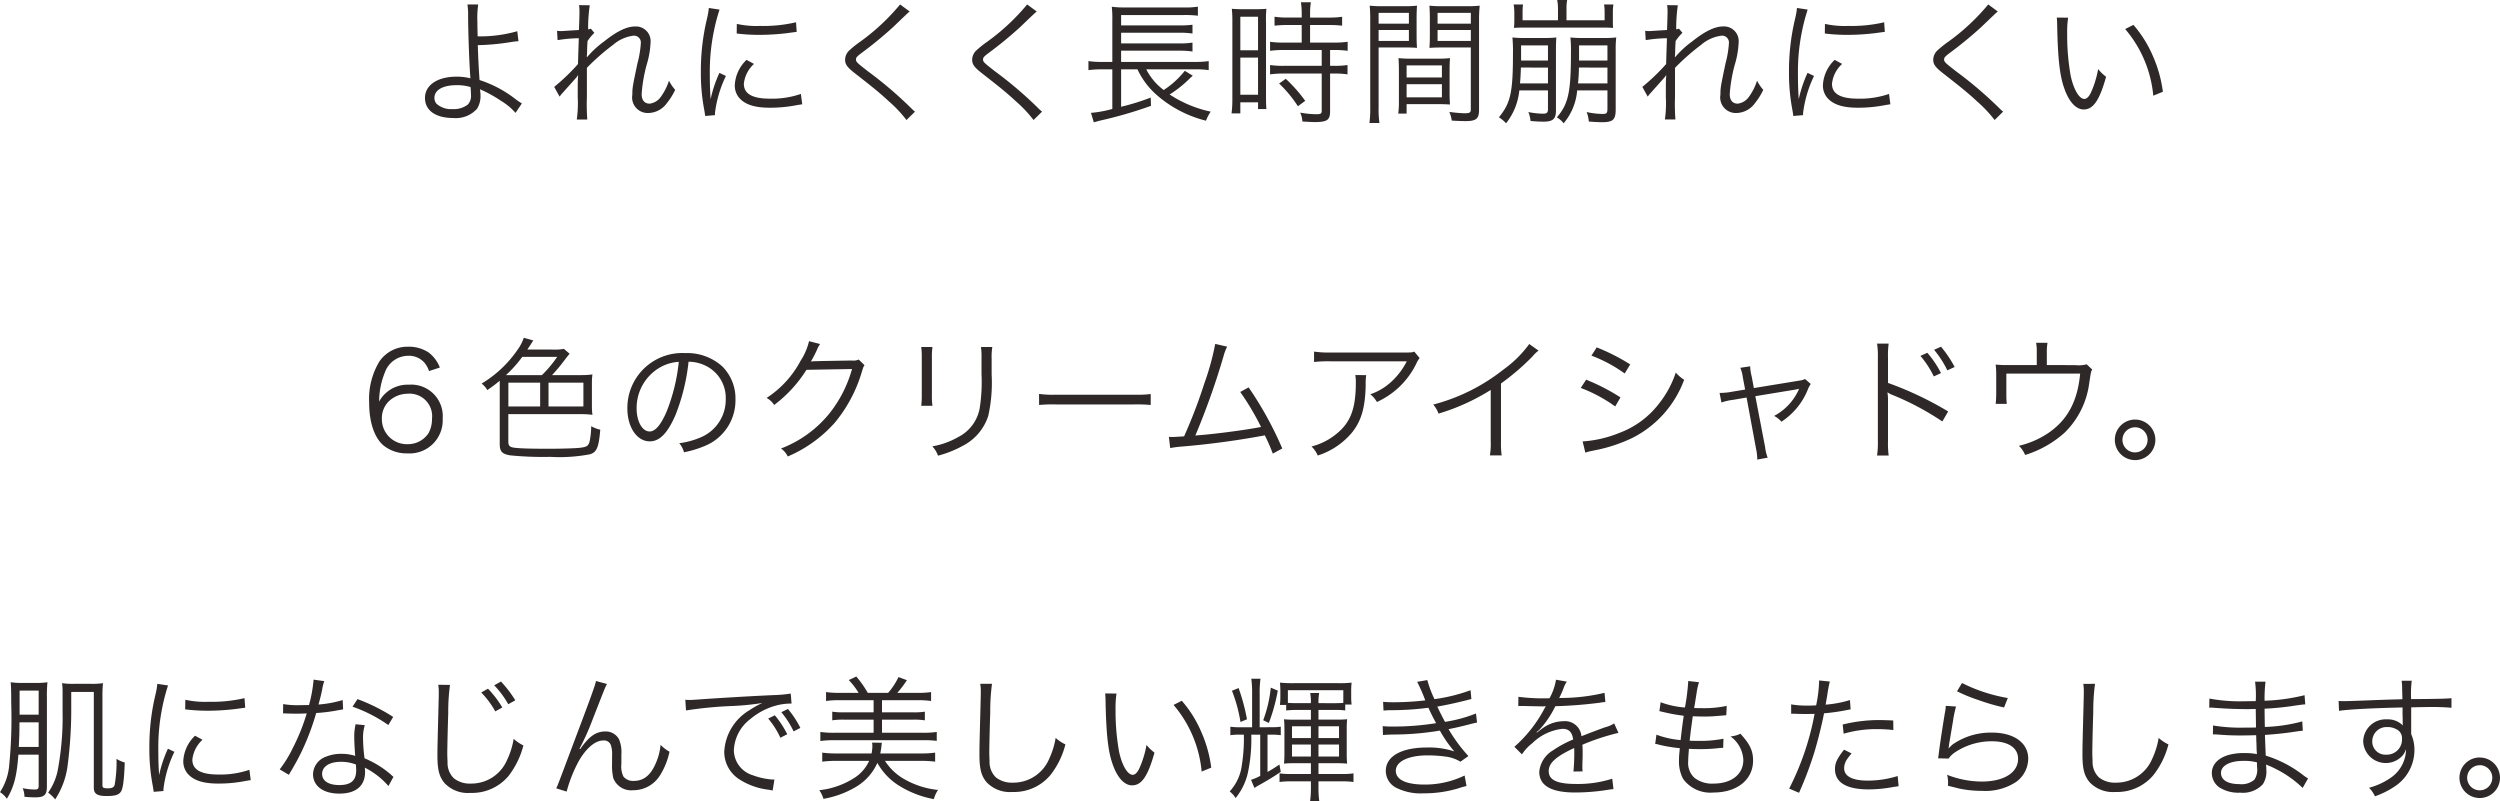 <svg xmlns="http://www.w3.org/2000/svg" width="332.91" height="106.668" viewBox="0 0 332.91 106.668"><path d="M64.01,3.492A8.275,8.275,0,0,1,64.1,4.95c.018,2.574.144,6.048.288,8.118v.108a.5.5,0,0,1,.018.162c-.054-.036-.054-.036-.09-.036-.072,0-.072-.018-.162-.036a7.76,7.76,0,0,0-1.566-.162c-2.556,0-4.23,1.116-4.23,2.844,0,1.656,1.422,2.664,3.744,2.664a3.8,3.8,0,0,0,3.2-1.242,3.224,3.224,0,0,0,.45-1.818,5.143,5.143,0,0,0-.072-.774,3.5,3.5,0,0,0,.432.2,18.107,18.107,0,0,1,2.43,1.386,7.966,7.966,0,0,1,1.872,1.566l.846-1.26a8.25,8.25,0,0,1-.828-.558,15.557,15.557,0,0,0-4.806-2.556c-.09-1.152-.18-2.9-.234-4.644a31.077,31.077,0,0,0,4.338-.4,10.011,10.011,0,0,1,1.08-.126l-.162-1.332a17.917,17.917,0,0,1-5.274.684c-.036-1.278-.036-1.476-.036-1.872a12.917,12.917,0,0,1,.108-2.376Zm.414,11a9.618,9.618,0,0,1,.054.99,1.669,1.669,0,0,1-.432,1.35,3.04,3.04,0,0,1-2,.594,2.905,2.905,0,0,1-2.16-.72,1.221,1.221,0,0,1-.27-.774c0-1.044,1.116-1.692,2.952-1.692A6.131,6.131,0,0,1,64.424,14.49Zm11.862,1.278a3.815,3.815,0,0,1,.468-.576c.306-.342.558-.63.756-.846.612-.684.612-.684.882-.99a2,2,0,0,0,.324-.432h.036c-.054.81-.054.81-.054,2.916a15.39,15.39,0,0,1-.126,2.97h1.4a27.909,27.909,0,0,1-.054-2.988V11.934A29.188,29.188,0,0,1,83.4,8.874,5.124,5.124,0,0,1,86.114,7.65a.912.912,0,0,1,.99.972,13.493,13.493,0,0,1-.45,2.7c-.648,3.078-.684,3.276-.684,4.194a2.072,2.072,0,0,0,2.106,2.43,3.1,3.1,0,0,0,2.484-1.3,8.884,8.884,0,0,0,1.116-1.782,5.924,5.924,0,0,1-.828-1.224,7.407,7.407,0,0,1-1.026,2.07,2.171,2.171,0,0,1-1.53.99c-.7,0-1.08-.45-1.08-1.278a19.8,19.8,0,0,1,.774-4.266A12.023,12.023,0,0,0,88.4,8.532a1.957,1.957,0,0,0-2.106-2.106c-1.08,0-2.43.666-4.068,1.98a12.849,12.849,0,0,0-2.286,2.106l-.036-.018c0-.108.018-.144.018-.288a.919.919,0,0,0,.018-.162c.018-.846.018-.846.036-1.206a3.067,3.067,0,0,0,.018-.45,6.2,6.2,0,0,1,.918-1.116l-.468-.558a1.175,1.175,0,0,1-.36.09A20.951,20.951,0,0,1,80.3,3.6l-1.422-.018a7.326,7.326,0,0,1,.054.9c0,.234-.018,1.044-.072,2.412-1.512.09-2.3.144-2.358.144A3.642,3.642,0,0,1,75.944,7l.072,1.242a18.342,18.342,0,0,1,2.826-.252c-.054,1.584-.09,2.718-.108,3.438a27.641,27.641,0,0,1-3.168,3.042ZM96.158,3.96a10.022,10.022,0,0,1-.252,1.44,29.778,29.778,0,0,0-.81,7.128,25.8,25.8,0,0,0,.468,5.094c.054.342.072.432.108.72l1.3-.108v-.27a15.69,15.69,0,0,1,1.458-4.95l-.864-.414a16.723,16.723,0,0,0-1.17,3.51c-.072-.954-.108-2.016-.108-3.42a26.61,26.61,0,0,1,.54-5.634,25.577,25.577,0,0,1,.756-2.88Zm3.708,3.4a23.976,23.976,0,0,0,2.88.18,30.386,30.386,0,0,0,3.87-.234q1.188-.162,1.242-.162l-.09-1.278a19.315,19.315,0,0,1-4.824.486,12.225,12.225,0,0,1-3.06-.27Zm1.314,3.51a4.972,4.972,0,0,0-1.566,3.348,2.544,2.544,0,0,0,.54,1.656c.774.936,2.07,1.368,4.122,1.368a18.57,18.57,0,0,0,3.69-.36c.36-.054.4-.072.63-.09l-.18-1.386a11.846,11.846,0,0,1-4.14.63c-2.322,0-3.456-.648-3.456-1.98a4.182,4.182,0,0,1,1.35-2.646Zm20.448-7.38a28.616,28.616,0,0,1-5.274,4.932,13.909,13.909,0,0,0-1.53,1.224,1.743,1.743,0,0,0-.522,1.206c0,.612.288,1.008,1.3,1.8,2.628,2.052,3.348,2.646,4.554,3.762a16.992,16.992,0,0,1,2.322,2.466l1.134-1.116a4.582,4.582,0,0,1-.5-.45,53.072,53.072,0,0,0-5.76-4.914c-1.458-1.134-1.6-1.26-1.6-1.584,0-.252.126-.4.792-.9a52.434,52.434,0,0,0,4.14-3.4c1.872-1.8,2.016-1.926,2.214-2.088Zm16.92,0a28.617,28.617,0,0,1-5.274,4.932,13.905,13.905,0,0,0-1.53,1.224,1.743,1.743,0,0,0-.522,1.206c0,.612.288,1.008,1.3,1.8,2.628,2.052,3.348,2.646,4.554,3.762a16.991,16.991,0,0,1,2.322,2.466l1.134-1.116a4.583,4.583,0,0,1-.5-.45,53.073,53.073,0,0,0-5.76-4.914c-1.458-1.134-1.6-1.26-1.6-1.584,0-.252.126-.4.792-.9a52.432,52.432,0,0,0,4.14-3.4c1.872-1.8,2.016-1.926,2.214-2.088Zm22.482,8.64a11.111,11.111,0,0,1,1.692.108V11.034a11.39,11.39,0,0,1-1.746.108h-9.918V9.648h7.758a11.891,11.891,0,0,1,1.746.108V8.568a9.609,9.609,0,0,1-1.746.108h-7.758V7.254h7.758a12.419,12.419,0,0,1,1.746.108V6.192a12.747,12.747,0,0,1-1.746.09h-7.758V4.9h8.316a14.065,14.065,0,0,1,1.908.09V3.78a9.8,9.8,0,0,1-1.926.108h-7.668a12.725,12.725,0,0,1-1.872-.09,14.2,14.2,0,0,1,.072,1.782v5.562h-1.4a11.424,11.424,0,0,1-1.782-.108V12.24a12.6,12.6,0,0,1,1.782-.108h1.4v5.274a15.322,15.322,0,0,1-2.844.522l.378,1.26c.342-.09.522-.144.774-.216a56.3,56.3,0,0,0,6.84-1.98l-.036-1.1a31.478,31.478,0,0,1-3.942,1.224V12.132h2.178a10.376,10.376,0,0,0,2.736,3.564,15.743,15.743,0,0,0,6.39,3.276,5.436,5.436,0,0,1,.63-1.206,15.957,15.957,0,0,1-5.472-2.286,15.2,15.2,0,0,0,2.556-2.016,2,2,0,0,0,.2-.2,3.789,3.789,0,0,0,.324-.288l-1.062-.648a11.651,11.651,0,0,1-2.808,2.556,7.86,7.86,0,0,1-2.322-2.754Zm14.076-5.9v2.34h-2.394a11.946,11.946,0,0,1-1.818-.108V9.666a13.154,13.154,0,0,1,1.818-.108h5.058v2.106h-5.058a11.467,11.467,0,0,1-1.818-.108V12.8a13.435,13.435,0,0,1,1.8-.108h5.076v4.95c0,.4-.126.468-.81.468a13.066,13.066,0,0,1-2.052-.216,3.2,3.2,0,0,1,.288,1.188c1.044.054,1.332.072,1.62.072,1.674,0,2.07-.27,2.07-1.422V12.69h.558a11.985,11.985,0,0,1,1.764.108V11.556a11.012,11.012,0,0,1-1.764.108h-.558V9.558h.594a11.555,11.555,0,0,1,1.746.108V8.46a11.784,11.784,0,0,1-1.818.108h-3.186V6.228h2.556a14.855,14.855,0,0,1,1.71.09V5.13a10.88,10.88,0,0,1-1.71.108h-2.556V4.662A8.767,8.767,0,0,1,176.33,3.2H175a9.241,9.241,0,0,1,.108,1.458v.576H173.2a10.568,10.568,0,0,1-1.71-.108V6.318a15.689,15.689,0,0,1,1.728-.09Zm-9.234,9.864A14.392,14.392,0,0,1,165.764,18h1.17V16.524h2.358v.9h1.116c-.036-.4-.054-.864-.054-1.728V5.832a13.336,13.336,0,0,1,.054-1.764,15.468,15.468,0,0,1-1.62.054h-1.332a16.147,16.147,0,0,1-1.656-.054,14.9,14.9,0,0,1,.072,1.728ZM166.934,5.13h2.358V9.594h-2.358Zm0,5.436h2.358v4.95h-2.358Zm8.64,5.76a19.369,19.369,0,0,0-2.592-2.934l-.882.63a16.335,16.335,0,0,1,2.5,3.024Zm9.774-7.11h3.294c.72,0,1.332.018,1.818.054-.036-.45-.054-.954-.054-1.674V5.364c0-.666.018-1.206.054-1.71a15.794,15.794,0,0,1-1.836.072H186.05a16.661,16.661,0,0,1-1.89-.072c.054.576.072,1.1.072,1.98V17.262a13.453,13.453,0,0,1-.108,2.016h1.332a12.967,12.967,0,0,1-.108-2.016Zm0-4.608h4.032v1.44h-4.032Zm0,2.286h4.032V8.352h-4.032Zm13.374-1.26a17.031,17.031,0,0,1,.09-1.98,16.661,16.661,0,0,1-1.89.072h-2.97a15.6,15.6,0,0,1-1.836-.072c.036.54.054,1.08.054,1.71V7.6c0,.666-.018,1.206-.054,1.674.486-.036,1.062-.054,1.818-.054h3.69V17.46c0,.432-.144.522-.882.522a19.575,19.575,0,0,1-1.98-.18,4.131,4.131,0,0,1,.324,1.152c.45.036,1.422.072,1.8.072,1.458,0,1.836-.306,1.836-1.494ZM193.2,4.608h4.428v1.44H193.2Zm0,2.286h4.428V8.352H193.2Zm1.6,5.436c0-.72.018-1.188.054-1.692a15.946,15.946,0,0,1-1.782.072h-3.294a16.153,16.153,0,0,1-1.782-.072c.036.522.054,1.044.054,1.692v4a11.1,11.1,0,0,1-.09,1.692h1.116v-1.26h3.942c.738,0,1.332.018,1.836.054-.036-.468-.054-.954-.054-1.638Zm-5.724-.72h4.7v1.6h-4.7Zm0,2.5h4.7v1.746h-4.7ZM209.234,5.6h-4.716V4.644a10.766,10.766,0,0,1,.054-1.152H203.33a7.285,7.285,0,0,1,.09,1.08V5.76a7.362,7.362,0,0,1-.054.846c.486-.018.864-.036,1.152-.036h10.836c.324,0,.684.018,1.224.036a6.237,6.237,0,0,1-.036-.828V4.572a6.652,6.652,0,0,1,.072-1.08h-1.242a7.27,7.27,0,0,1,.072,1.116V5.6h-5.076V4.1a5.88,5.88,0,0,1,.09-1.206h-1.332a6.062,6.062,0,0,1,.108,1.224ZM207.9,14.94v2.466c0,.486-.144.63-.63.63a10.5,10.5,0,0,1-1.98-.216,4.089,4.089,0,0,1,.288,1.188c.594.054,1.242.09,1.728.09,1.242,0,1.656-.36,1.656-1.458V9.612c0-.756.018-1.314.054-1.728a12.918,12.918,0,0,1-1.62.072h-2.61a12.918,12.918,0,0,1-1.62-.072,19.274,19.274,0,0,1,.072,2.106c0,5.22-.306,6.606-1.872,8.532a4.468,4.468,0,0,1,.954.792,8.292,8.292,0,0,0,1.764-4.374Zm0-3.978H204.32V8.946H207.9Zm0,.936V14h-3.726c.072-.72.09-1.278.126-2.106Zm7.92,3.042v2.412c0,.612-.108.72-.648.72a10.576,10.576,0,0,1-2.124-.252,4.106,4.106,0,0,1,.288,1.26c.612.054,1.314.09,1.8.09,1.422,0,1.782-.342,1.782-1.692V9.63a14.274,14.274,0,0,1,.072-1.746,11.723,11.723,0,0,1-1.53.072h-2.88a13.843,13.843,0,0,1-1.692-.072,17.39,17.39,0,0,1,.072,2.016c0,5.274-.342,6.84-1.872,8.622a3.512,3.512,0,0,1,.9.792,7.748,7.748,0,0,0,1.8-4.374Zm0-3.978h-3.78V8.946h3.78Zm0,.936V14H211.9c.072-.612.108-1.242.126-2.106Zm5.364,3.87a3.816,3.816,0,0,1,.468-.576c.306-.342.558-.63.756-.846.612-.684.612-.684.882-.99a2,2,0,0,0,.324-.432h.036c-.054.81-.054.81-.054,2.916a15.393,15.393,0,0,1-.126,2.97h1.4a27.909,27.909,0,0,1-.054-2.988V11.934a29.188,29.188,0,0,1,3.474-3.06,5.124,5.124,0,0,1,2.718-1.224.912.912,0,0,1,.99.972,13.494,13.494,0,0,1-.45,2.7c-.648,3.078-.684,3.276-.684,4.194a2.072,2.072,0,0,0,2.106,2.43,3.1,3.1,0,0,0,2.484-1.3,8.884,8.884,0,0,0,1.116-1.782,5.924,5.924,0,0,1-.828-1.224,7.407,7.407,0,0,1-1.026,2.07,2.171,2.171,0,0,1-1.53.99c-.7,0-1.08-.45-1.08-1.278a19.8,19.8,0,0,1,.774-4.266,12.023,12.023,0,0,0,.414-2.628,1.957,1.957,0,0,0-2.106-2.106c-1.08,0-2.43.666-4.068,1.98a12.849,12.849,0,0,0-2.286,2.106l-.036-.018c0-.108.018-.144.018-.288a.919.919,0,0,0,.018-.162c.018-.846.018-.846.036-1.206a3.067,3.067,0,0,0,.018-.45,6.2,6.2,0,0,1,.918-1.116l-.468-.558a1.175,1.175,0,0,1-.36.09,20.954,20.954,0,0,1,.216-3.2l-1.422-.018a7.327,7.327,0,0,1,.054.9c0,.234-.018,1.044-.072,2.412-1.512.09-2.3.144-2.358.144A3.642,3.642,0,0,1,220.844,7l.072,1.242a18.341,18.341,0,0,1,2.826-.252c-.054,1.584-.09,2.718-.108,3.438a27.639,27.639,0,0,1-3.168,3.042ZM241.058,3.96a10.025,10.025,0,0,1-.252,1.44,29.777,29.777,0,0,0-.81,7.128,25.8,25.8,0,0,0,.468,5.094c.054.342.072.432.108.72l1.3-.108v-.27a15.69,15.69,0,0,1,1.458-4.95l-.864-.414a16.724,16.724,0,0,0-1.17,3.51c-.072-.954-.108-2.016-.108-3.42a26.609,26.609,0,0,1,.54-5.634,25.574,25.574,0,0,1,.756-2.88Zm3.708,3.4a23.976,23.976,0,0,0,2.88.18,30.386,30.386,0,0,0,3.87-.234q1.188-.162,1.242-.162l-.09-1.278a19.315,19.315,0,0,1-4.824.486,12.225,12.225,0,0,1-3.06-.27Zm1.314,3.51a4.972,4.972,0,0,0-1.566,3.348,2.544,2.544,0,0,0,.54,1.656c.774.936,2.07,1.368,4.122,1.368a18.57,18.57,0,0,0,3.69-.36c.36-.054.4-.072.63-.09l-.18-1.386a11.846,11.846,0,0,1-4.14.63c-2.322,0-3.456-.648-3.456-1.98a4.182,4.182,0,0,1,1.35-2.646Zm20.448-7.38a28.616,28.616,0,0,1-5.274,4.932,13.909,13.909,0,0,0-1.53,1.224,1.743,1.743,0,0,0-.522,1.206c0,.612.288,1.008,1.3,1.8,2.628,2.052,3.348,2.646,4.554,3.762a16.991,16.991,0,0,1,2.322,2.466l1.134-1.116a4.584,4.584,0,0,1-.5-.45,53.07,53.07,0,0,0-5.76-4.914c-1.458-1.134-1.6-1.26-1.6-1.584,0-.252.126-.4.792-.9a52.433,52.433,0,0,0,4.14-3.4c1.872-1.8,2.016-1.926,2.214-2.088Zm9.126,1.746a9.735,9.735,0,0,1,.054,1.062c.09,4.428.342,6.732.972,8.442.612,1.728,1.548,2.736,2.556,2.736,1.278,0,2.106-1.206,2.988-4.356a5.754,5.754,0,0,1-1.062-1.026,12.951,12.951,0,0,1-.936,3.078c-.27.594-.576.9-.9.9-.684,0-1.422-1.242-1.818-3.078a30.826,30.826,0,0,1-.468-5.6,13.049,13.049,0,0,1,.126-2.142Zm9.108,1.53a15.9,15.9,0,0,1,3.744,8.874l1.278-.522a17.236,17.236,0,0,0-1.35-4.806,15.623,15.623,0,0,0-2.574-4.1ZM60.338,51.84a4.57,4.57,0,0,0-1.512-2.016,4.767,4.767,0,0,0-2.736-.756,4.521,4.521,0,0,0-3.8,1.962,9.666,9.666,0,0,0-1.368,5.454c0,2.556.648,4.572,1.818,5.652A4.838,4.838,0,0,0,56,63.27a4.408,4.408,0,0,0,4.716-4.626A4.2,4.2,0,0,0,56.2,54.126a4.279,4.279,0,0,0-3.042,1.1,3.775,3.775,0,0,0-.9,1.152,10.129,10.129,0,0,1,.756-3.87,3.31,3.31,0,0,1,3.114-2.232,2.745,2.745,0,0,1,2.142.9,3.426,3.426,0,0,1,.63,1.134Zm-1.044,6.822a3.906,3.906,0,0,1-.468,1.926,3.288,3.288,0,0,1-2.808,1.458,3.322,3.322,0,0,1-3.4-3.4,3.15,3.15,0,0,1,.9-2.286A3.641,3.641,0,0,1,56,55.332,3.006,3.006,0,0,1,59.294,58.662Zm15.984-5.814a21.226,21.226,0,0,0,1.584-1.89c.522-.684.648-.828.756-.954l-.756-.648a7.034,7.034,0,0,1-1.584.09H71.984c.36-.522.378-.558.54-.81a2.95,2.95,0,0,1,.27-.4l-1.278-.36a5.871,5.871,0,0,1-.846,1.62,15.393,15.393,0,0,1-4.77,4.482,2.847,2.847,0,0,1,.756.864A19.444,19.444,0,0,0,68.312,53.6v8.424c0,.99.306,1.332,1.4,1.512a44.535,44.535,0,0,0,5.328.2,21.592,21.592,0,0,0,5.274-.342c.918-.27,1.188-.9,1.386-3.276a4.215,4.215,0,0,1-1.206-.468,10.856,10.856,0,0,1-.2,1.98c-.162.648-.378.792-1.314.9-.612.072-2.574.126-4.176.126-2.2,0-3.726-.036-4.446-.126-.7-.072-.9-.252-.9-.828V58.05H79.2a10.222,10.222,0,0,1,1.458.09,9.318,9.318,0,0,1-.072-1.26V54.018a8.815,8.815,0,0,1,.072-1.26,10.382,10.382,0,0,1-1.458.09Zm-6.138,0a16.444,16.444,0,0,0,2.178-2.43h4.644a15.176,15.176,0,0,1-2.034,2.43Zm5.67,1.008h4.644v3.168H74.81Zm-1.116,3.168h-4.23V53.856h4.23Zm19.764-5.958a5.18,5.18,0,0,1,2.088.45,4.745,4.745,0,0,1,2.862,4.518,5.433,5.433,0,0,1-3.186,5.04,10.79,10.79,0,0,1-3.006.846,2.86,2.86,0,0,1,.63,1.206,13.925,13.925,0,0,0,2.736-.828,6.554,6.554,0,0,0,4.122-6.21A6.025,6.025,0,0,0,97.958,51.7a6.968,6.968,0,0,0-4.95-1.782,7.31,7.31,0,0,0-7.7,7.362c0,2.52,1.278,4.392,2.988,4.392,1.3,0,2.358-1.08,3.4-3.456A26.982,26.982,0,0,0,93.458,51.066Zm-1.3.018a24.723,24.723,0,0,1-1.638,6.66c-.774,1.764-1.494,2.61-2.25,2.61-.972,0-1.728-1.332-1.728-3.06A6.225,6.225,0,0,1,89.48,51.93,5.685,5.685,0,0,1,92.162,51.084ZM109.5,48.33a8.163,8.163,0,0,1-1.134,2.628,13.335,13.335,0,0,1-4.518,4.932,2.676,2.676,0,0,1,1.008.936,17.353,17.353,0,0,0,4.3-4.68l6.066-.108a16.539,16.539,0,0,1-3.1,6.03,15.311,15.311,0,0,1-6.354,4.554,2.714,2.714,0,0,1,.9,1.062,17.626,17.626,0,0,0,6.264-4.5,19.043,19.043,0,0,0,3.6-6.768c.2-.648.2-.666.36-.882l-.774-.756a1.768,1.768,0,0,1-.936.126c-5.2.09-5.2.09-5.436.144a17.218,17.218,0,0,0,.828-1.6,3.438,3.438,0,0,1,.4-.738Zm14.94.774a10.587,10.587,0,0,1,.072,1.512v4.806a10.914,10.914,0,0,1-.072,1.512h1.494a9.533,9.533,0,0,1-.072-1.494V50.6a9.834,9.834,0,0,1,.072-1.494Zm7.956,0a10.008,10.008,0,0,1,.072,1.584v2.034a22.381,22.381,0,0,1-.252,4.59,5.37,5.37,0,0,1-2.88,3.8,10.48,10.48,0,0,1-3.42,1.224,3.442,3.442,0,0,1,.756,1.242,14.171,14.171,0,0,0,3.276-1.3,6.84,6.84,0,0,0,3.42-4,20.285,20.285,0,0,0,.45-5.49V50.67a8.034,8.034,0,0,1,.09-1.566Zm7.74,7.722a19.663,19.663,0,0,1,2.232-.072H152.8a20.591,20.591,0,0,1,2.2.072V55.368a14.2,14.2,0,0,1-2.178.09H142.364a12.733,12.733,0,0,1-2.232-.108Zm23.454-8.136a34.154,34.154,0,0,1-1.422,5.184A68.651,68.651,0,0,1,159.446,61c-.414.036-1.4.09-1.53.09-.09,0-.09,0-.5-.018l.18,1.494a12.517,12.517,0,0,1,1.53-.2,111.19,111.19,0,0,0,11.07-1.494,24.431,24.431,0,0,1,1.062,2.43l1.26-.684a46.625,46.625,0,0,0-4.482-8.136l-1.116.612a35.014,35.014,0,0,1,2.772,4.662c-2.124.414-6.354.972-8.748,1.134a97.525,97.525,0,0,0,3.744-10.53,7.116,7.116,0,0,1,.486-1.3Zm26.5,1.026c-.324.126-.324.126-1.53.126h-9.666a13.193,13.193,0,0,1-2.142-.126V51.1a17.38,17.38,0,0,1,2.124-.09h10.224a9.549,9.549,0,0,1-2.016,2.682,7.793,7.793,0,0,1-2.844,1.71,3.536,3.536,0,0,1,.882,1.026,10.773,10.773,0,0,0,5.256-5.13,3.231,3.231,0,0,1,.432-.72Zm-7.848,3.132a4.754,4.754,0,0,1,.072.972c0,3.51-.7,5.346-2.61,6.876a8.458,8.458,0,0,1-3.294,1.656,3.52,3.52,0,0,1,.828,1.206,9.805,9.805,0,0,0,4.608-3.114c1.224-1.548,1.728-3.33,1.782-6.336a6.529,6.529,0,0,1,.072-1.26Zm23.166-4.14a15.109,15.109,0,0,1-3.438,3.4,25.345,25.345,0,0,1-9.342,4.662,4.167,4.167,0,0,1,.7,1.206,28.139,28.139,0,0,0,6.948-3.15v6.84a9.382,9.382,0,0,1-.108,1.872h1.566a11.959,11.959,0,0,1-.09-1.908V53.964a31.7,31.7,0,0,0,4.212-3.618,4.074,4.074,0,0,1,.792-.756Zm8.28,1.548a18.929,18.929,0,0,1,4.428,2.376l.738-1.206a26.617,26.617,0,0,0-4.464-2.268Zm-1.422,4.3a19.986,19.986,0,0,1,4.59,2.466l.7-1.206a27.458,27.458,0,0,0-4.572-2.358Zm.612,8.622a4.225,4.225,0,0,1,.7-.2c.36-.072.684-.144.972-.2a20.561,20.561,0,0,0,4.554-1.548,14.109,14.109,0,0,0,6.93-7.758,5.427,5.427,0,0,1-1.116-.954,13.4,13.4,0,0,1-2.16,4.032,11.855,11.855,0,0,1-5.4,4.014,15.566,15.566,0,0,1-4.842,1.116Zm21.276-8.406-1.728.288a8.681,8.681,0,0,1-1.674.162L231,56.5a7.254,7.254,0,0,1,1.566-.36l1.782-.306,1.26,6.822a6.73,6.73,0,0,1,.162,1.44l1.386-.252a5.84,5.84,0,0,1-.342-1.422l-1.3-6.768,5.364-.882a4.7,4.7,0,0,0,.468-.108,1.136,1.136,0,0,0-.072.162,7.382,7.382,0,0,1-3.258,3.456,3.187,3.187,0,0,1,.972.774,9.218,9.218,0,0,0,3.492-4.23,3.445,3.445,0,0,1,.414-.792l-.756-.666a2.547,2.547,0,0,1-.774.216l-6.048.99-.288-1.548a5.884,5.884,0,0,1-.2-1.35l-1.314.2a4.985,4.985,0,0,1,.342,1.314Zm25.164-5.292a13.382,13.382,0,0,1,1.764,2.736l.972-.45a15.32,15.32,0,0,0-1.818-2.7Zm-1.818.81a12.989,12.989,0,0,1,1.782,2.736l.954-.45a13.58,13.58,0,0,0-1.818-2.7Zm-4.23,13.266a12.241,12.241,0,0,1-.09-1.908V56.232a6.286,6.286,0,0,0-.072-1.062l.036-.018a1.986,1.986,0,0,0,.558.306,36.7,36.7,0,0,1,6.714,3.564l.774-1.332a44.641,44.641,0,0,0-8.01-3.8V50.526a11.3,11.3,0,0,1,.09-1.872h-1.548a10.673,10.673,0,0,1,.108,1.836V61.668a11.578,11.578,0,0,1-.108,1.89Zm21.06-12.042V49.68a7.064,7.064,0,0,1,.09-1.134H272.9a5.645,5.645,0,0,1,.09,1.152v1.818h-3.816a15.375,15.375,0,0,1-1.656-.072,11.776,11.776,0,0,1,.072,1.458v2.43c0,.468-.036,1.044-.072,1.35h1.476a12.826,12.826,0,0,1-.054-1.332v-2.7h9.828c-.342,3.654-1.656,6.12-4.176,7.866a11.886,11.886,0,0,1-3.978,1.746,3.686,3.686,0,0,1,.828,1.224,14.112,14.112,0,0,0,5.274-2.988,11.216,11.216,0,0,0,3.258-6.57c.234-1.53.234-1.53.4-1.818l-.738-.7a4.008,4.008,0,0,1-1.512.108Zm11.754,7.254a2.7,2.7,0,1,0,2.7,2.7A2.7,2.7,0,0,0,286.076,58.77Zm0,1.026A1.674,1.674,0,1,1,284.4,61.47,1.682,1.682,0,0,1,286.076,59.8ZM6.914,103.392v4.1c0,.45-.09.54-.558.54a8.014,8.014,0,0,1-1.566-.18,3.21,3.21,0,0,1,.234,1.152c.594.054,1.044.072,1.44.072,1.206,0,1.548-.324,1.548-1.458V95.8a18.131,18.131,0,0,1,.072-2.052,9.443,9.443,0,0,1-1.53.09H4.772a10.026,10.026,0,0,1-1.584-.09c.054.612.072,1.26.072,2.79a63.847,63.847,0,0,1-.27,8.28,7.71,7.71,0,0,1-1.224,3.564,3.3,3.3,0,0,1,.918.882c.954-1.6,1.314-3.006,1.53-5.868Zm0-5.328H4.376v-3.2H6.914Zm0,1.026v3.276H4.268c.072-1.476.09-1.782.09-3.276Zm4.338-4.05h3.006V107.8c0,.792.45,1.1,1.674,1.1,1.134,0,1.62-.144,1.908-.54.306-.414.45-1.548.54-3.924a4.262,4.262,0,0,1-1.1-.486,17.273,17.273,0,0,1-.252,3.492c-.108.306-.36.432-.9.432-.576,0-.72-.09-.72-.4V95.67a17.158,17.158,0,0,1,.072-1.8,9.726,9.726,0,0,1-1.6.09H11.612a9.62,9.62,0,0,1-1.584-.09,7.666,7.666,0,0,1,.072,1.1v2.718a38.534,38.534,0,0,1-.648,7.794,7.859,7.859,0,0,1-1.278,2.97,4.441,4.441,0,0,1,.936.9,10.688,10.688,0,0,0,1.674-4.626,57.742,57.742,0,0,0,.468-7.938Zm11.466-1.08a10.023,10.023,0,0,1-.252,1.44,29.778,29.778,0,0,0-.81,7.128,25.8,25.8,0,0,0,.468,5.094c.054.342.072.432.108.72l1.3-.108v-.27a15.69,15.69,0,0,1,1.458-4.95l-.864-.414a16.723,16.723,0,0,0-1.17,3.51c-.072-.954-.108-2.016-.108-3.42a26.61,26.61,0,0,1,.54-5.634,25.577,25.577,0,0,1,.756-2.88Zm3.708,3.4a23.975,23.975,0,0,0,2.88.18,30.387,30.387,0,0,0,3.87-.234q1.188-.162,1.242-.162l-.09-1.278a19.314,19.314,0,0,1-4.824.486,12.225,12.225,0,0,1-3.06-.27Zm1.314,3.51a4.972,4.972,0,0,0-1.566,3.348,2.544,2.544,0,0,0,.54,1.656c.774.936,2.07,1.368,4.122,1.368a18.57,18.57,0,0,0,3.69-.36c.36-.054.4-.072.63-.09l-.18-1.386a11.846,11.846,0,0,1-4.14.63c-2.322,0-3.456-.648-3.456-1.98a4.182,4.182,0,0,1,1.35-2.646ZM43.526,93.4a18.519,18.519,0,0,1-.612,3.384c-.342,0-.936.018-1.3.018a11.374,11.374,0,0,1-2.142-.144L39.458,97.9h.234c.054,0,.2,0,.4.018.27,0,.882.018,1.188.018.27,0,.882-.018,1.332-.036a26.952,26.952,0,0,1-1.872,4.644,15.891,15.891,0,0,1-1.728,2.808l1.224.72c.09-.144.2-.36.36-.612.684-1.188.846-1.494,1.278-2.358a33.535,33.535,0,0,0,2-5.256,21.731,21.731,0,0,0,2.952-.378c.432-.072.432-.072.63-.108L47.4,96.12a14.978,14.978,0,0,1-3.222.594c.252-.918.36-1.35.486-1.962a5.638,5.638,0,0,1,.288-1.152Zm10.6,4.968a24.809,24.809,0,0,0-4.752-2.376L48.71,97a19.522,19.522,0,0,1,4.77,2.448Zm.036,7.974a1.822,1.822,0,0,1-.324-.288,12.93,12.93,0,0,0-3.528-2.178,21.473,21.473,0,0,1-.2-2.736,5.524,5.524,0,0,1,.234-1.674l-1.224-.126a7.288,7.288,0,0,0-.18,1.746c0,.45.036,1.3.126,2.466a5.941,5.941,0,0,0-1.818-.27,5.26,5.26,0,0,0-2.124.4,2.553,2.553,0,0,0-1.674,2.286c0,1.6,1.35,2.61,3.51,2.61,2.2,0,3.42-1.026,3.42-2.88a3.731,3.731,0,0,0-.036-.576,10.3,10.3,0,0,1,3.15,2.448Zm-5-1.638s.036.558.036.774c0,1.35-.7,1.962-2.25,1.962-1.422,0-2.286-.558-2.286-1.476,0-.99.972-1.62,2.5-1.62A5.341,5.341,0,0,1,49.16,104.706Zm16.686-9.594a11.733,11.733,0,0,1,1.872,2.52l.936-.522a13.372,13.372,0,0,0-1.908-2.5Zm1.728-.954a12.193,12.193,0,0,1,1.872,2.52l.936-.522a15.115,15.115,0,0,0-1.908-2.5Zm-7.452-.072a5.676,5.676,0,0,1,.072.954c0,.306,0,.63-.018,1.17-.144,5.67-.162,6.12-.162,7.326,0,1.89.252,2.844.99,3.69a4.269,4.269,0,0,0,3.384,1.26,6.342,6.342,0,0,0,5.076-2.232,11.25,11.25,0,0,0,2-4.086,5.689,5.689,0,0,1-1.3-.882,10.276,10.276,0,0,1-.882,2.826,5.169,5.169,0,0,1-4.824,3.132,3.4,3.4,0,0,1-2.25-.7,2.833,2.833,0,0,1-.846-2.16c-.018-.4-.036-.864-.036-1.08,0-.81.054-3.24.126-5.418a27.112,27.112,0,0,1,.234-3.78Zm21.006-.5c-.108.54-.5,1.674-2.466,6.876-2.592,6.912-2.592,6.912-2.826,7.416l1.386.432a18.424,18.424,0,0,1,1.656-4.14c1.008-1.71,2.178-2.664,3.222-2.664a.963.963,0,0,1,1.026.666,3.883,3.883,0,0,1,.144,1.368v1.026a7.42,7.42,0,0,0,.162,1.944,2.532,2.532,0,0,0,2.628,1.62,4.191,4.191,0,0,0,3.582-1.962A9.723,9.723,0,0,0,90.92,103a5.138,5.138,0,0,1-1.188-.918,7.883,7.883,0,0,1-.684,2.556c-.666,1.512-1.6,2.25-2.88,2.25a1.677,1.677,0,0,1-1.368-.558,3.06,3.06,0,0,1-.288-1.71v-1.224a4.54,4.54,0,0,0-.306-2.034,2,2,0,0,0-1.8-1.062c-1.278,0-2.2.648-3.384,2.358l-.09-.036a2.708,2.708,0,0,1,.162-.324l.2-.4a30.511,30.511,0,0,0,1.3-2.97c1.764-4.518,1.764-4.518,2-4.95Zm22.932,5a11.053,11.053,0,0,1,1.62,2.556l.918-.468a12.733,12.733,0,0,0-1.656-2.52Zm1.746-.846a11.737,11.737,0,0,1,1.638,2.556l.9-.468a12.732,12.732,0,0,0-1.656-2.52Zm-12.69-.234a52.871,52.871,0,0,1,6.21-.594,34.883,34.883,0,0,0,3.96-.4,11.783,11.783,0,0,0-1.71.954A6.849,6.849,0,0,0,98.21,103a4.358,4.358,0,0,0,2,3.672,9.079,9.079,0,0,0,3.888,1.386c.288.054.36.072.558.108l.234-1.458h-.18a9.225,9.225,0,0,1-2.7-.576,3.529,3.529,0,0,1-2.52-3.33A5.5,5.5,0,0,1,101.7,98.64a8.853,8.853,0,0,1,3.456-1.8,7.55,7.55,0,0,1,2.016-.252l-.108-1.332a17.2,17.2,0,0,1-2.142.2c-2.322.09-8.082.432-10.224.594-.558.036-.774.054-1.026.054-.126,0-.306,0-.648-.018Zm31.32,6.714a13.531,13.531,0,0,1,1.854.108v-1.206a12.011,12.011,0,0,1-1.8.108h-5.508a8.616,8.616,0,0,0,.162-.99,2.826,2.826,0,0,1,.054-.432l-1.3-.018a4.176,4.176,0,0,1,.036.432,5.508,5.508,0,0,1-.108,1.008h-4.77a12.522,12.522,0,0,1-1.8-.108v1.206a13.434,13.434,0,0,1,1.836-.108h4.41a5.26,5.26,0,0,1-2,2.286,10.732,10.732,0,0,1-4.644,1.62,3.767,3.767,0,0,1,.558,1.152,12.73,12.73,0,0,0,4.464-1.674,7.025,7.025,0,0,0,2.718-3.114,8.376,8.376,0,0,0,2.646,2.88,13.277,13.277,0,0,0,4.878,1.944,3.878,3.878,0,0,1,.558-1.224,11.215,11.215,0,0,1-4.248-1.3,7.426,7.426,0,0,1-2.826-2.574Zm-10.872-9.054a12.522,12.522,0,0,1-1.8-.108v1.188a12.521,12.521,0,0,1,1.8-.108H118.1v1.62h-3.96a9.149,9.149,0,0,1-1.548-.09V98.82a9.149,9.149,0,0,1,1.548-.09h3.96v1.746h-5.292a12.01,12.01,0,0,1-1.8-.108v1.206a12.7,12.7,0,0,1,1.8-.108h11.9a12.849,12.849,0,0,1,1.8.09v-1.188a12.177,12.177,0,0,1-1.8.108h-5.49V98.73h4.158a9.149,9.149,0,0,1,1.548.09V97.668a9.279,9.279,0,0,1-1.548.09h-4.158v-1.62h4.734a12.348,12.348,0,0,1,1.8.108V95.058a12.178,12.178,0,0,1-1.8.108h-2.7a13.91,13.91,0,0,0,1.278-1.692l-1.116-.414a9.085,9.085,0,0,1-1.386,2.106h-2.7a14.414,14.414,0,0,0-1.53-2.178l-1.008.468a9.683,9.683,0,0,1,1.314,1.71ZM132.3,93.96a5.537,5.537,0,0,1,.072.954c0,.288,0,.63-.018,1.17-.144,5.67-.162,6.12-.162,7.326,0,1.89.252,2.844.99,3.69a4.269,4.269,0,0,0,3.384,1.26,6.3,6.3,0,0,0,5.076-2.25,10.95,10.95,0,0,0,2-4.086,5.092,5.092,0,0,1-1.3-.864,10.693,10.693,0,0,1-.882,2.826,5.169,5.169,0,0,1-4.824,3.132,3.4,3.4,0,0,1-2.25-.7,2.833,2.833,0,0,1-.846-2.16c-.018-.414-.036-.864-.036-1.08,0-.81.054-3.258.126-5.418a27.751,27.751,0,0,1,.234-3.8Zm16.632,1.278a9.741,9.741,0,0,1,.054,1.062c.09,4.428.342,6.732.972,8.442.612,1.728,1.548,2.736,2.556,2.736,1.278,0,2.106-1.206,2.988-4.356a5.754,5.754,0,0,1-1.062-1.026,12.95,12.95,0,0,1-.936,3.078c-.27.594-.576.9-.9.9-.684,0-1.422-1.242-1.818-3.078a30.824,30.824,0,0,1-.468-5.6,13.046,13.046,0,0,1,.126-2.142Zm9.108,1.53a15.9,15.9,0,0,1,3.744,8.874l1.278-.522a17.235,17.235,0,0,0-1.35-4.806,15.624,15.624,0,0,0-2.574-4.1Zm19.3.666h2.286a8.6,8.6,0,0,1,1.278.072v-.792h.846a9.4,9.4,0,0,1-.054-1.116v-.54a11.546,11.546,0,0,1,.054-1.26,13.915,13.915,0,0,1-1.836.072h-5.778a16.18,16.18,0,0,1-1.926-.072,12.638,12.638,0,0,1,.054,1.278v.612a10.327,10.327,0,0,1-.054,1.08h.828v.738c.324-.036.864-.072,1.35-.072h1.944v1.3h-2.25a12.822,12.822,0,0,1-1.332-.054c.036.36.054.774.054,1.314v3.276c0,.576-.018.882-.054,1.314a13.456,13.456,0,0,1,1.35-.054h2.232v1.44h-2.808a9.65,9.65,0,0,1-1.368-.09v1.152a10.4,10.4,0,0,1,1.35-.09h2.826v.81a12.448,12.448,0,0,1-.108,1.818h1.224a11.945,11.945,0,0,1-.108-1.818v-.81h3.294a10.912,10.912,0,0,1,1.368.09v-1.152a9.275,9.275,0,0,1-1.368.09h-3.294v-1.44h2.484c.576,0,.882.018,1.332.054a12.675,12.675,0,0,1-.054-1.314V99.972a12.292,12.292,0,0,1,.054-1.3,12.822,12.822,0,0,1-1.332.054h-2.484Zm0-.9a7,7,0,0,1,.09-1.35H176.24a7.465,7.465,0,0,1,.09,1.35H174.4c-.45,0-.756-.018-1.134-.036V94.806h7.38V96.5c-.342.018-.63.036-1.044.036Zm-1.008,3.078v1.566h-2.52V99.612Zm1.008,0h2.736v1.566h-2.736Zm-1.008,2.43v1.6h-2.52v-1.6Zm1.008,0h2.736v1.6h-2.736Zm-7.83-2.3v-4.5a13.118,13.118,0,0,1,.108-1.962h-1.224a13.909,13.909,0,0,1,.108,1.98v4.482h-1.584a8.515,8.515,0,0,1-1.314-.072V100.8a7.832,7.832,0,0,1,1.3-.072h.5a22.508,22.508,0,0,1-.27,4.05,6.294,6.294,0,0,1-1.62,3.51,3.423,3.423,0,0,1,.792.882,8.22,8.22,0,0,0,1.638-3.384,21.792,21.792,0,0,0,.45-5.058h1.188v5.49a6.823,6.823,0,0,1-1.224.522l.45,1.08c.288-.18.4-.252.828-.486,1.08-.612,1.764-1.026,2.682-1.656l-.18-.972c-.72.486-1.044.684-1.584.99v-4.968h.522a8.4,8.4,0,0,1,1.242.072V99.666a7.8,7.8,0,0,1-1.242.072Zm-3.69-4.86a20.24,20.24,0,0,1,1.134,4.158l.864-.36a26.363,26.363,0,0,0-1.116-4.158Zm5.166-.414a16.9,16.9,0,0,1-1.008,4.338l.756.36a24.322,24.322,0,0,0,1.188-4.3ZM186,97.524a9.821,9.821,0,0,1,1.116-.054,38.293,38.293,0,0,0,4.86-.324c.45.972.558,1.17,1.026,2.052a35.857,35.857,0,0,1-5.67.45,13.991,13.991,0,0,1-1.44-.054l.036,1.188c.324-.036.4-.036,1.26-.072a37.5,37.5,0,0,0,6.318-.522,16.5,16.5,0,0,0,1.926,2.772,10.82,10.82,0,0,0-3.636-.522c-3.42,0-5.49,1.17-5.49,3.114a2.515,2.515,0,0,0,1.35,2.232,7.263,7.263,0,0,0,3.708.756,15.678,15.678,0,0,0,4.608-.666,10.483,10.483,0,0,1,1.08-.306l-.252-1.4a12.134,12.134,0,0,1-5.328,1.206c-2.466,0-3.834-.648-3.834-1.836,0-1.242,1.674-2.052,4.266-2.052a18.2,18.2,0,0,1,2.358.162,4.88,4.88,0,0,1,1.98.684l1.062-.756a21.1,21.1,0,0,1-2.646-3.582c.666-.126,1.566-.324,2.826-.648.594-.162.666-.162.972-.234l-.144-1.206a18.31,18.31,0,0,1-4.122,1.116c-.27-.486-.756-1.44-1.026-2.034,1.008-.162,2.934-.576,4.536-1.008l-.108-1.17a22.772,22.772,0,0,1-4.806,1.188,14.992,14.992,0,0,1-.954-2.538l-1.35.234a23.308,23.308,0,0,1,1.08,2.466,35.564,35.564,0,0,1-4.266.252c-.612,0-.918-.018-1.35-.054Zm21.816-1.638a25.188,25.188,0,0,1-3.852-.2l-.018,1.242a3.192,3.192,0,0,1,.4-.018h.288c.666.018,2.358.054,2.646.054a1.994,1.994,0,0,0,.342-.036l-.162.27a17.912,17.912,0,0,1-4.032,5.148l1.008,1.008a5.956,5.956,0,0,1,1.386-1.494,6.762,6.762,0,0,1,4.014-1.908c.846,0,1.278.432,1.422,1.422a13.973,13.973,0,0,0-2.682,1.44,3.722,3.722,0,0,0-1.836,2.844c0,1.854,1.566,2.772,4.788,2.772a27.924,27.924,0,0,0,4.374-.36,7.083,7.083,0,0,1,.72-.09l-.162-1.386a15.082,15.082,0,0,1-4.806.7c-2.538,0-3.654-.522-3.654-1.71,0-1.08.936-1.926,3.384-3.078a4.728,4.728,0,0,1,.018.54,25.885,25.885,0,0,1-.108,2.592l1.224-.018a3.913,3.913,0,0,1-.036-.648c0-.162,0-.414.018-.81.018-.36.018-.756.018-.99,0-.45,0-.63-.036-1.1a29.884,29.884,0,0,1,4.806-1.584l-.576-1.26a3.96,3.96,0,0,1-1.224.522c-.792.288-1.818.666-3.132,1.188a2.185,2.185,0,0,0-2.376-2,4.79,4.79,0,0,0-2.718.882c-.18.126-.18.126-.828.63a.138.138,0,0,1-.036-.054v-.018a.018.018,0,0,0,.018-.018c.018-.018.108-.09.234-.18.072-.054.432-.468.612-.684a13.273,13.273,0,0,0,1.62-2.556,58.117,58.117,0,0,0,5.94-.468,5.612,5.612,0,0,1,.72-.09l-.108-1.224a25.334,25.334,0,0,1-5.67.684,3.064,3.064,0,0,0-.378.018c.09-.162.324-.648.558-1.224a3.822,3.822,0,0,1,.468-.972l-1.44-.252a7.639,7.639,0,0,1-.864,2.466Zm14.364,6.084a1.876,1.876,0,0,1,.558.108,18.974,18.974,0,0,0,2.718.45c-.018.162-.018.162-.036.432a9.518,9.518,0,0,0-.072,1.188,4.881,4.881,0,0,0,.558,2.484,4.478,4.478,0,0,0,4.032,1.8c3.15,0,5.274-1.71,5.274-4.248,0-1.314-.414-2.2-1.692-3.582a3.562,3.562,0,0,1-1.314.36,4.1,4.1,0,0,1,1.71,3.132c0,1.908-1.566,3.15-3.978,3.15a3.784,3.784,0,0,1-2.538-.774,2.657,2.657,0,0,1-.828-2.16c0-.306.036-.9.072-1.332a3.269,3.269,0,0,0,.018-.36c.81.036,1.1.036,1.548.036a20.772,20.772,0,0,0,2.538-.144c.252-.018.306-.018.486-.036l.036-1.206a15.738,15.738,0,0,1-3.312.288c-.252,0-.5,0-1.188-.018.108-1.008.126-1.188.414-3.258.99.036,1.3.036,1.584.036.522,0,1.062-.018,1.62-.072.9-.072.9-.072,1.26-.108l.054-1.242a14.606,14.606,0,0,1-3.294.306c-.288,0-.54,0-1.044-.018.09-.5.126-.684.18-1.08.162-.99.162-.99.18-1.152a9.257,9.257,0,0,1,.288-1.206l-1.44-.162v.144a28.327,28.327,0,0,1-.432,3.384,11.616,11.616,0,0,1-3.24-.7l-.162,1.188c.252.054.324.072.558.126a23.918,23.918,0,0,0,2.682.486c-.144.954-.324,2.358-.414,3.24a11.969,11.969,0,0,1-3.222-.72Zm18.108-4.014a2.681,2.681,0,0,1,.306-.018h.072c.7.036.864.036,1.494.036.666,0,.882,0,1.242-.018a36.2,36.2,0,0,1-3.384,9.954l1.314.558a47.43,47.43,0,0,0,2.07-5.49c.486-1.638.99-3.672,1.26-5.094a26.31,26.31,0,0,0,3.042-.432c.36-.072.36-.072.5-.09l-.09-1.242a14.843,14.843,0,0,1-3.24.612c.09-.54.144-.792.234-1.368a17.016,17.016,0,0,1,.324-1.71l-1.422-.144a17.6,17.6,0,0,1-.4,3.312c-.522.036-.72.036-1.08.036a12.414,12.414,0,0,1-2.25-.162Zm13.59.882c-1.35-.054-1.62-.054-1.962-.054a20.393,20.393,0,0,0-4.77.594l.126,1.224a15.667,15.667,0,0,1,4.5-.612,18.072,18.072,0,0,1,2.124.126Zm-6.552,3.888c-.954,1.224-1.206,1.782-1.206,2.592,0,1.782,1.53,2.7,4.482,2.7a18.037,18.037,0,0,0,3.2-.306c.594-.09.594-.09.792-.126l-.126-1.35a13.374,13.374,0,0,1-3.978.612c-2.052,0-3.15-.576-3.15-1.656a2.166,2.166,0,0,1,.45-1.278,6.034,6.034,0,0,1,.54-.684ZM262.37,94.95a20.045,20.045,0,0,0,2.754,1.134,27.763,27.763,0,0,0,3.51,1.026l.5-1.26a21.7,21.7,0,0,1-6.1-2Zm-1.494,1.944a6.055,6.055,0,0,1-.126.954c-.252,1.512-.576,3.6-.756,4.968-.072.576-.09.738-.144,1.062l1.4.036a3.129,3.129,0,0,1,.72-.738,8.721,8.721,0,0,1,5.04-1.566c2.2,0,3.492.864,3.492,2.34,0,1.836-1.89,3.024-4.86,3.024a12.784,12.784,0,0,1-4.59-.9,4.163,4.163,0,0,1,.126,1.116,2.837,2.837,0,0,1-.018.342c1.1.27,1.1.27,1.44.36a14.955,14.955,0,0,0,3.15.324,7.471,7.471,0,0,0,4.482-1.188,3.848,3.848,0,0,0,1.62-3.1c0-2.106-1.89-3.474-4.824-3.474a8.91,8.91,0,0,0-5.2,1.548,5.04,5.04,0,0,0-.558.54l-.036-.018a2.166,2.166,0,0,0,.072-.414c.054-.414.09-.54.522-3.15a15.07,15.07,0,0,1,.414-1.98Zm18.306-2.934a5.535,5.535,0,0,1,.072.954c0,.288,0,.63-.018,1.17-.144,5.67-.162,6.12-.162,7.326,0,1.89.252,2.844.99,3.69a4.269,4.269,0,0,0,3.384,1.26,6.3,6.3,0,0,0,5.076-2.25,10.95,10.95,0,0,0,2-4.086,5.092,5.092,0,0,1-1.3-.864,10.693,10.693,0,0,1-.882,2.826,5.169,5.169,0,0,1-4.824,3.132,3.4,3.4,0,0,1-2.25-.7,2.833,2.833,0,0,1-.846-2.16c-.018-.414-.036-.864-.036-1.08,0-.81.054-3.258.126-5.418a27.754,27.754,0,0,1,.234-3.8Zm29.934,12.6a6.151,6.151,0,0,1-.612-.414,15.756,15.756,0,0,0-5.022-2.628c-.072-1.746-.072-1.746-.108-2.754,1.332-.09,2.754-.234,4-.432.63-.09.81-.108,1.044-.126l-.072-1.242a21.726,21.726,0,0,1-4.986.738c-.018-.954-.018-.954-.036-2.43a37.394,37.394,0,0,0,4.176-.432c.936-.126.936-.126,1.242-.144l-.09-1.224a25.375,25.375,0,0,1-5.328.738,20.088,20.088,0,0,1,.126-2.538H302.06a14.1,14.1,0,0,1,.09,2.592c-.594,0-1.206.018-1.566.018a22.362,22.362,0,0,1-4.608-.36l-.018,1.224a1.471,1.471,0,0,1,.252-.018,2.185,2.185,0,0,1,.324.018c1.62.126,3.078.18,4.392.18.414,0,.7,0,1.224-.018l.036,2.466c-.5.018-1.134.018-1.6.018a22.091,22.091,0,0,1-4.122-.288l-.018,1.188h.144c.108,0,.252,0,.45.018,1.116.09,1.962.126,3.042.126.576,0,1.476-.018,2.124-.036.018.468.018.81.036,1.044.018.522.018.9.036,1.062a1.434,1.434,0,0,0,.018.2c0,.162,0,.162.018.216a8.006,8.006,0,0,0-1.62-.144,7.84,7.84,0,0,0-1.872.18c-1.584.36-2.52,1.3-2.52,2.484a2.354,2.354,0,0,0,.972,1.89,4.689,4.689,0,0,0,2.79.72,3.624,3.624,0,0,0,3.042-1.134,3.126,3.126,0,0,0,.45-1.962,5.178,5.178,0,0,0-.036-.648c.486.2.9.378,1.206.54a14.484,14.484,0,0,1,3.672,2.574ZM302.33,105.1a2.358,2.358,0,0,1-.36,1.62,2.6,2.6,0,0,1-1.98.594c-1.566,0-2.466-.54-2.466-1.494s1.17-1.6,2.952-1.6a6.608,6.608,0,0,1,1.836.2Zm19.35-9.09c-1.224.036-2.628.072-4.356.144-2.9.108-2.9.108-3.42.108-.27,0-.4,0-.72-.018l.054,1.314c1.206-.2,4.842-.378,8.46-.45v.936c0,.216.018.4.018.468,0,.666,0,.738.018.99a2.764,2.764,0,0,0-2.088-.81,2.994,2.994,0,0,0-3.186,2.97,3.009,3.009,0,0,0,5.22,1.872,2.521,2.521,0,0,0,.486-.882,4.662,4.662,0,0,1-2.016,3.8,9.226,9.226,0,0,1-2.916,1.35,3.952,3.952,0,0,1,.792,1.134,11.449,11.449,0,0,0,2.844-1.458,5.793,5.793,0,0,0,2.412-4.7,5.158,5.158,0,0,0-.432-2.124V97.092c1.458-.036,1.656-.036,1.926-.036a31.993,31.993,0,0,1,3.438.09V95.868c-.594.072-1.98.108-5.382.126v-.2a14.9,14.9,0,0,1,.09-2.25h-1.35a6.067,6.067,0,0,1,.072,1.044Zm-.054,5.256a2.017,2.017,0,0,1-2.106,2.124,1.74,1.74,0,0,1-1.854-1.782,1.9,1.9,0,0,1,2-1.89,2.3,2.3,0,0,1,1.206.288A1.3,1.3,0,0,1,321.626,101.268Zm10.35,2.5a2.7,2.7,0,1,0,2.7,2.7A2.7,2.7,0,0,0,331.976,103.77Zm0,1.026a1.674,1.674,0,1,1-1.674,1.674A1.682,1.682,0,0,1,331.976,104.8Z" transform="translate(-1.766 -2.898)" fill="#2e2928"/></svg>